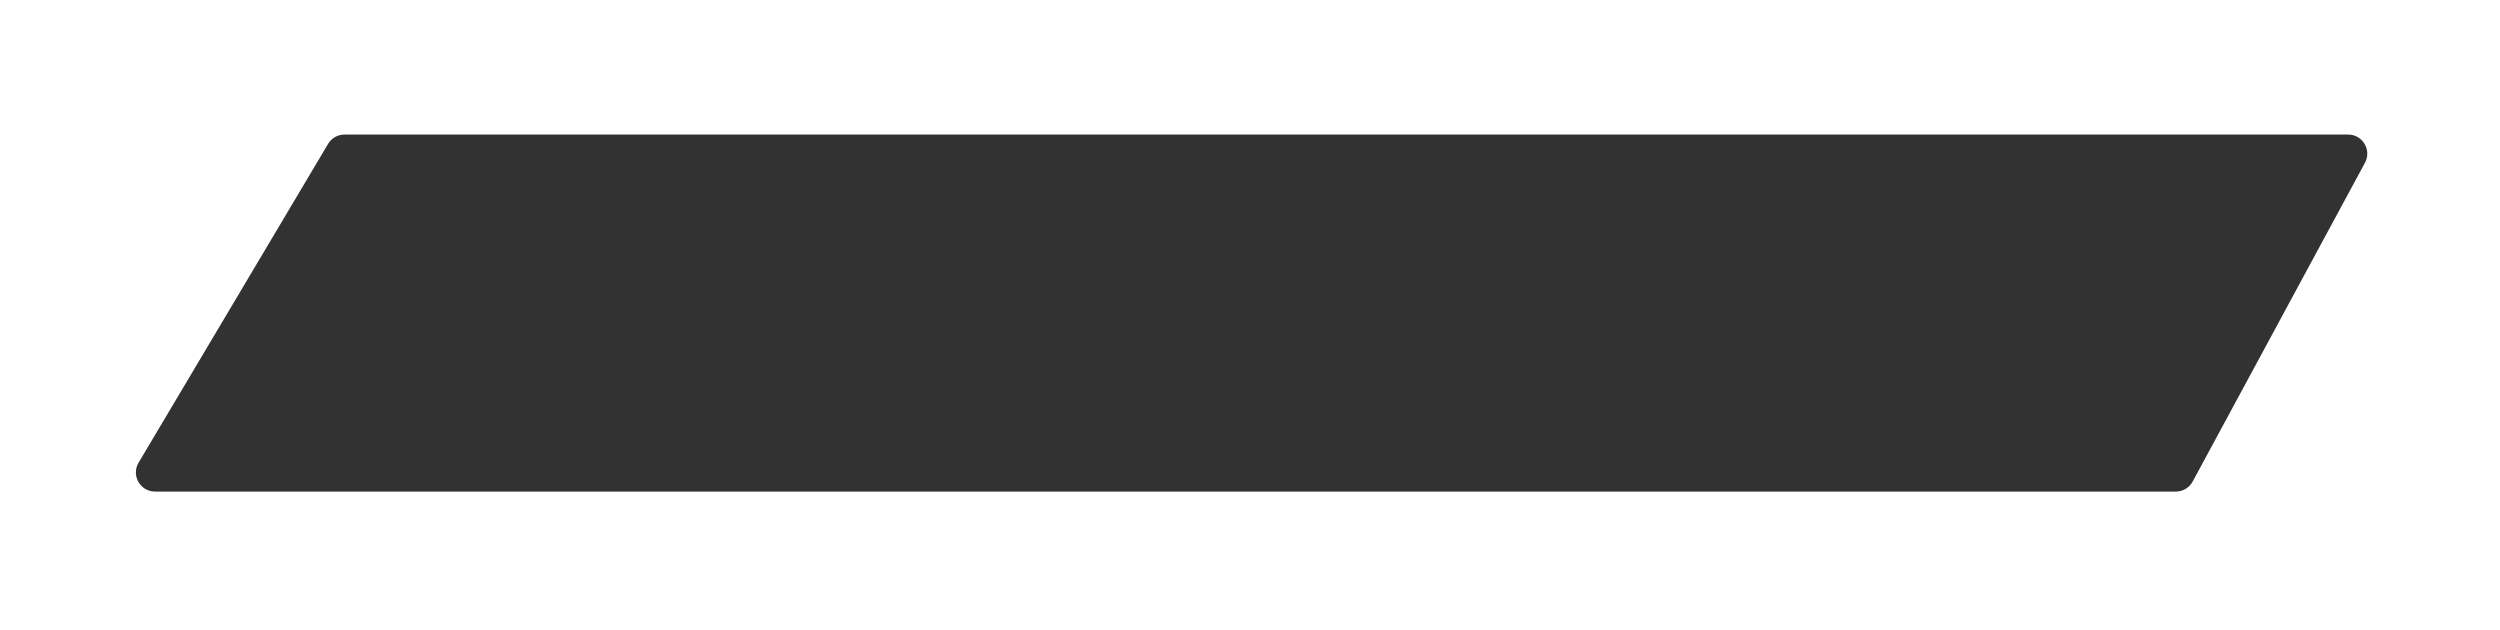 <?xml version="1.0" encoding="UTF-8"?> <svg xmlns="http://www.w3.org/2000/svg" width="377" height="95" viewBox="0 0 377 95" fill="none"> <g filter="url(#filter0_f_2006_853)"> <path d="M49.474 21.698C49.993 20.825 50.934 20.29 51.95 20.29L354.098 20.29C356.283 20.29 357.677 22.626 356.638 24.547L330.652 72.62C330.149 73.55 329.177 74.13 328.118 74.13L23.381 74.13C21.144 74.13 19.756 71.693 20.899 69.771L49.474 21.698Z" fill="#323232"></path> </g> <defs> <filter id="filter0_f_2006_853" x="0.49" y="0.29" width="376.499" height="93.84" filterUnits="userSpaceOnUse" color-interpolation-filters="sRGB"> <feFlood flood-opacity="0" result="BackgroundImageFix"></feFlood> <feBlend mode="normal" in="SourceGraphic" in2="BackgroundImageFix" result="shape"></feBlend> <feGaussianBlur stdDeviation="10" result="effect1_foregroundBlur_2006_853"></feGaussianBlur> </filter> </defs> </svg> 